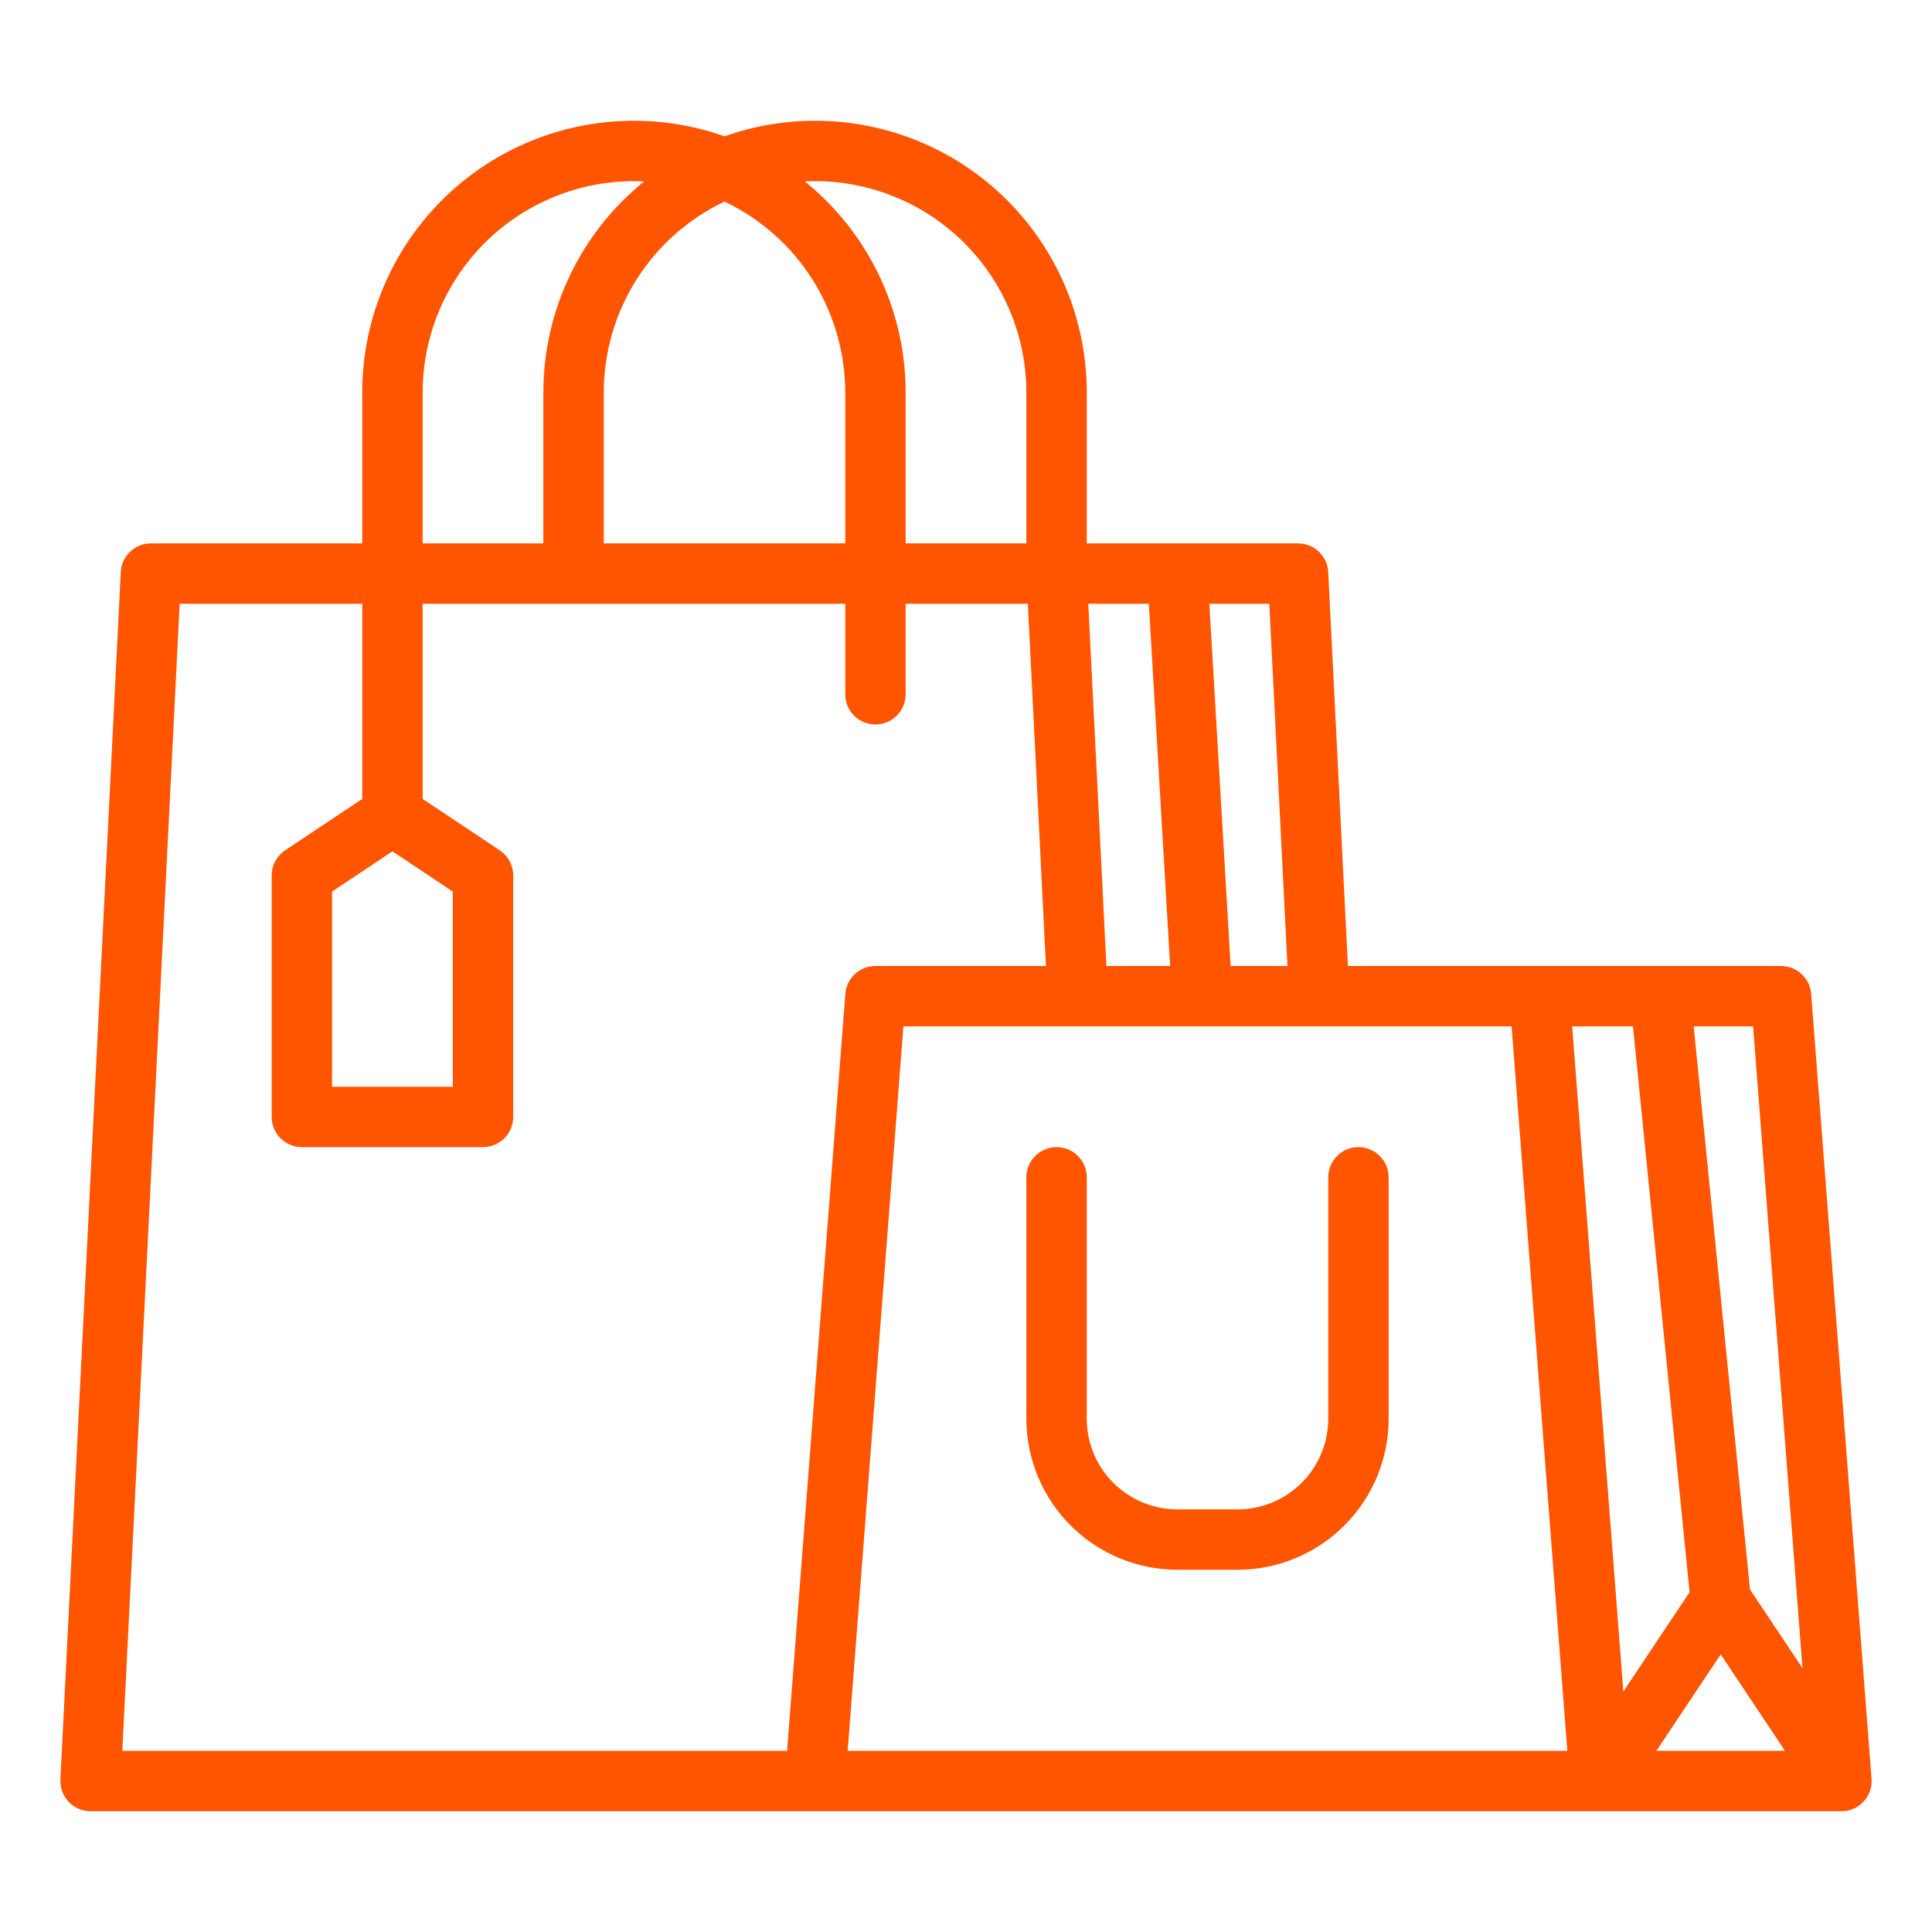 <?xml version="1.0" encoding="UTF-8"?> <svg xmlns="http://www.w3.org/2000/svg" width="512" height="512" viewBox="0 0 512 512" fill="none"> <path d="M479.977 263.386C479.822 261.376 478.915 259.499 477.436 258.13C475.957 256.761 474.016 256 472 256H357.21L351.99 151.6C351.887 149.55 351.001 147.618 349.514 146.203C348.026 144.789 346.052 144 344 144H288V104C288.004 92.48 285.243 81.128 279.949 70.897C274.654 60.666 266.982 51.855 257.576 45.205C248.169 38.554 237.304 34.259 225.893 32.68C214.482 31.1 202.859 32.283 192 36.128C181.141 32.283 169.518 31.1 158.107 32.68C146.696 34.259 135.831 38.554 126.424 45.205C117.018 51.855 109.345 60.666 104.051 70.897C98.757 81.128 95.996 92.48 96 104V144H40C37.947 144 35.974 144.789 34.486 146.203C32.999 147.618 32.113 149.55 32.01 151.6L16.01 471.6C15.956 472.683 16.122 473.766 16.499 474.782C16.876 475.799 17.456 476.728 18.203 477.514C18.951 478.299 19.85 478.925 20.846 479.352C21.843 479.78 22.916 480 24 480H488C489.102 480 490.193 479.772 491.203 479.331C492.213 478.89 493.121 478.244 493.87 477.436C494.619 476.627 495.193 475.672 495.556 474.631C495.918 473.59 496.062 472.485 495.977 471.386L479.977 263.386ZM456 438.422L473.052 464H438.952L456 438.422ZM477.676 442.091L463.762 421.221L448.84 272H464.592L477.676 442.091ZM432.76 272L447.76 421.946L430.2 448.28L416.639 272H432.76ZM341.19 256H326.133L320.485 160H336.385L341.19 256ZM304.457 160L310.105 256H293.205L288.405 160H304.457ZM216 48C230.847 48.017 245.081 53.922 255.579 64.421C266.078 74.919 271.983 89.153 272 104V144H240V104C240 93.274 237.6 82.684 232.975 73.006C228.35 63.328 221.618 54.807 213.273 48.069C214.177 48.026 215.085 48 216 48ZM192 53.414C201.568 57.962 209.652 65.127 215.315 74.079C220.979 83.032 223.99 93.406 224 104V144H160V104C160.01 93.406 163.021 83.032 168.685 74.079C174.348 65.127 182.432 57.962 192 53.414V53.414ZM112 104C112.017 89.153 117.922 74.919 128.421 64.421C138.919 53.922 153.153 48.017 168 48C168.915 48 169.823 48.026 170.727 48.069C162.381 54.807 155.649 63.327 151.025 73.005C146.4 82.683 144 93.274 144 104V144H112V104ZM208.592 464H32.41L47.61 160H96V211.719L75.562 225.344C74.466 226.075 73.568 227.064 72.947 228.225C72.325 229.387 72 230.683 72 232V296C72 298.122 72.843 300.157 74.343 301.657C75.843 303.157 77.878 304 80 304H128C130.122 304 132.157 303.157 133.657 301.657C135.157 300.157 136 298.122 136 296V232C136 230.683 135.675 229.387 135.053 228.225C134.432 227.064 133.534 226.075 132.438 225.344L112 211.719V160H224V184C224 186.122 224.843 188.157 226.343 189.657C227.843 191.157 229.878 192 232 192C234.122 192 236.157 191.157 237.657 189.657C239.157 188.157 240 186.122 240 184V160H272.39L277.19 256H232C229.984 256 228.043 256.761 226.564 258.13C225.085 259.499 224.178 261.376 224.023 263.386L208.592 464ZM104 225.615L120 236.281V288H88V236.281L104 225.615ZM239.408 272H400.592L415.361 464H224.639L239.408 272Z" fill="#FF5400"></path> <path d="M360 304C357.878 304 355.843 304.843 354.343 306.343C352.843 307.843 352 309.878 352 312V376C351.993 382.363 349.462 388.463 344.963 392.963C340.463 397.462 334.363 399.993 328 400H312C305.637 399.993 299.537 397.462 295.037 392.963C290.538 388.463 288.007 382.363 288 376V312C288 309.878 287.157 307.843 285.657 306.343C284.157 304.843 282.122 304 280 304C277.878 304 275.843 304.843 274.343 306.343C272.843 307.843 272 309.878 272 312V376C272.012 386.605 276.23 396.772 283.729 404.271C291.228 411.77 301.395 415.988 312 416H328C338.605 415.988 348.772 411.77 356.271 404.271C363.77 396.772 367.988 386.605 368 376V312C368 309.878 367.157 307.843 365.657 306.343C364.157 304.843 362.122 304 360 304Z" fill="#FF5400"></path> </svg> 